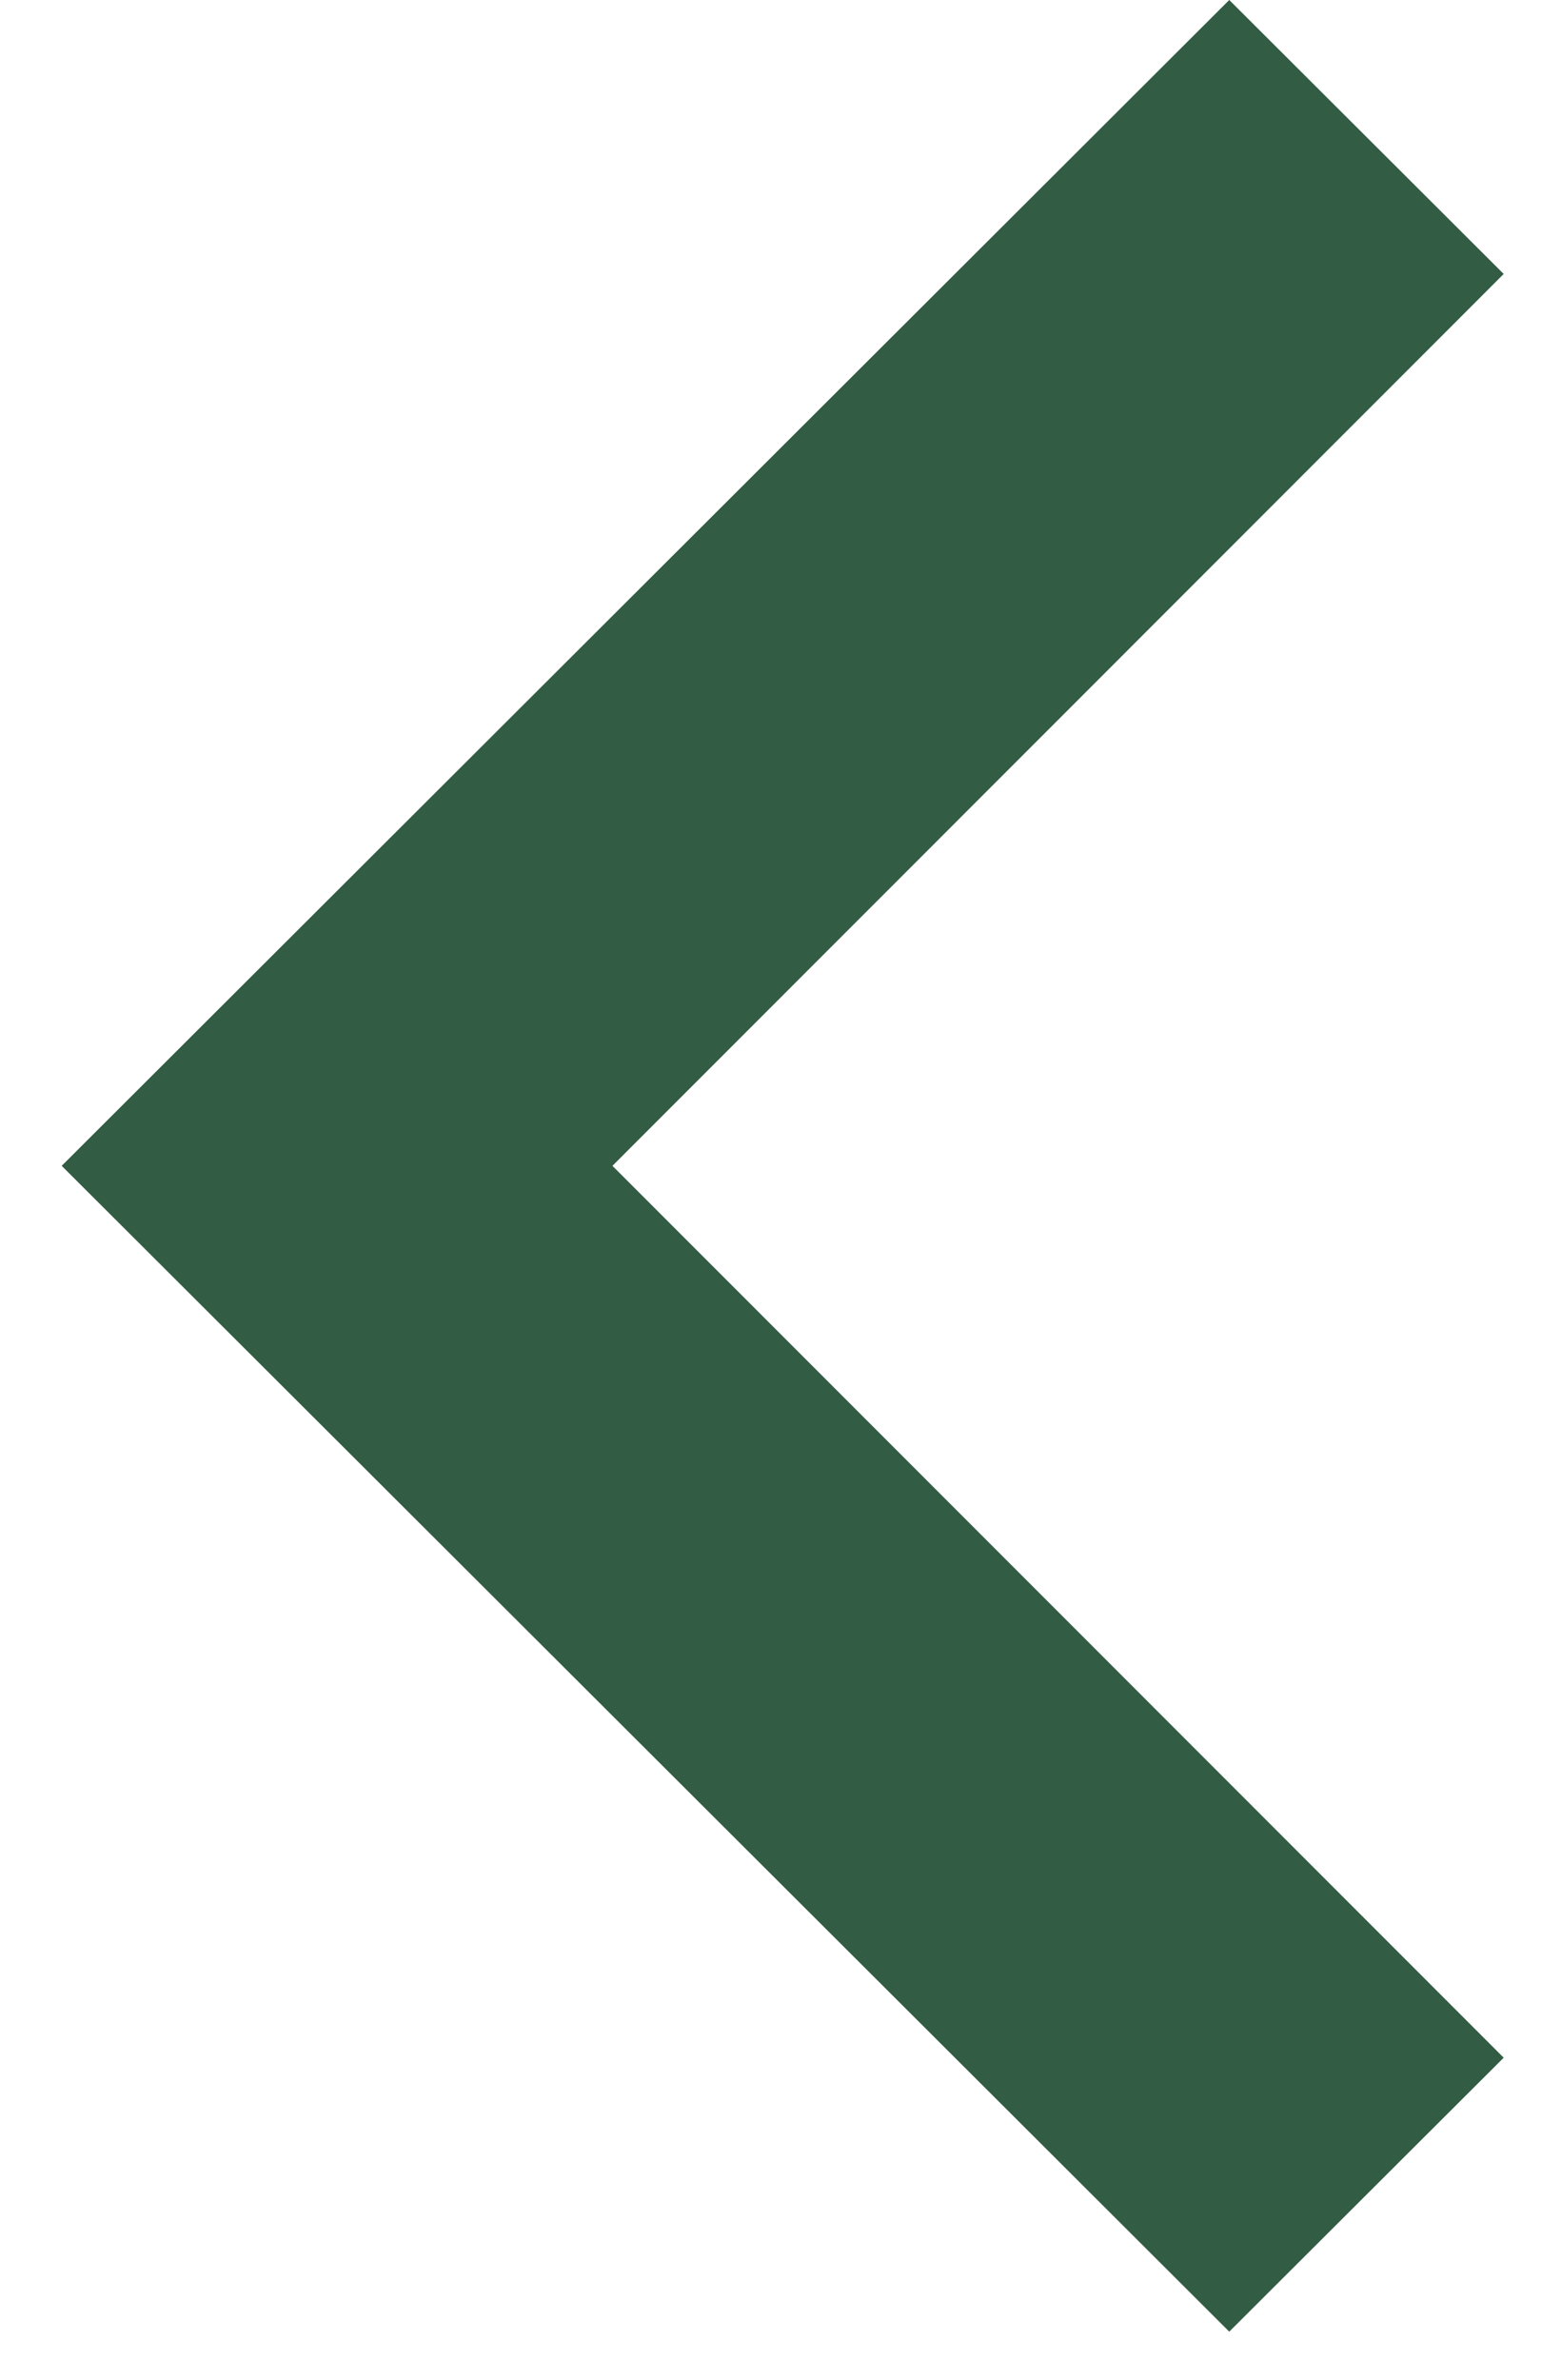 <svg width="21" height="32" viewBox="0 0 21 32" fill="none" xmlns="http://www.w3.org/2000/svg">
<path fill-rule="evenodd" clip-rule="evenodd" d="M16.537 31.354L20.229 27.67L8.239 15.677L20.229 3.684L16.537 0L0.83 15.677L16.537 31.354Z" fill="#325C43"/>
</svg>
